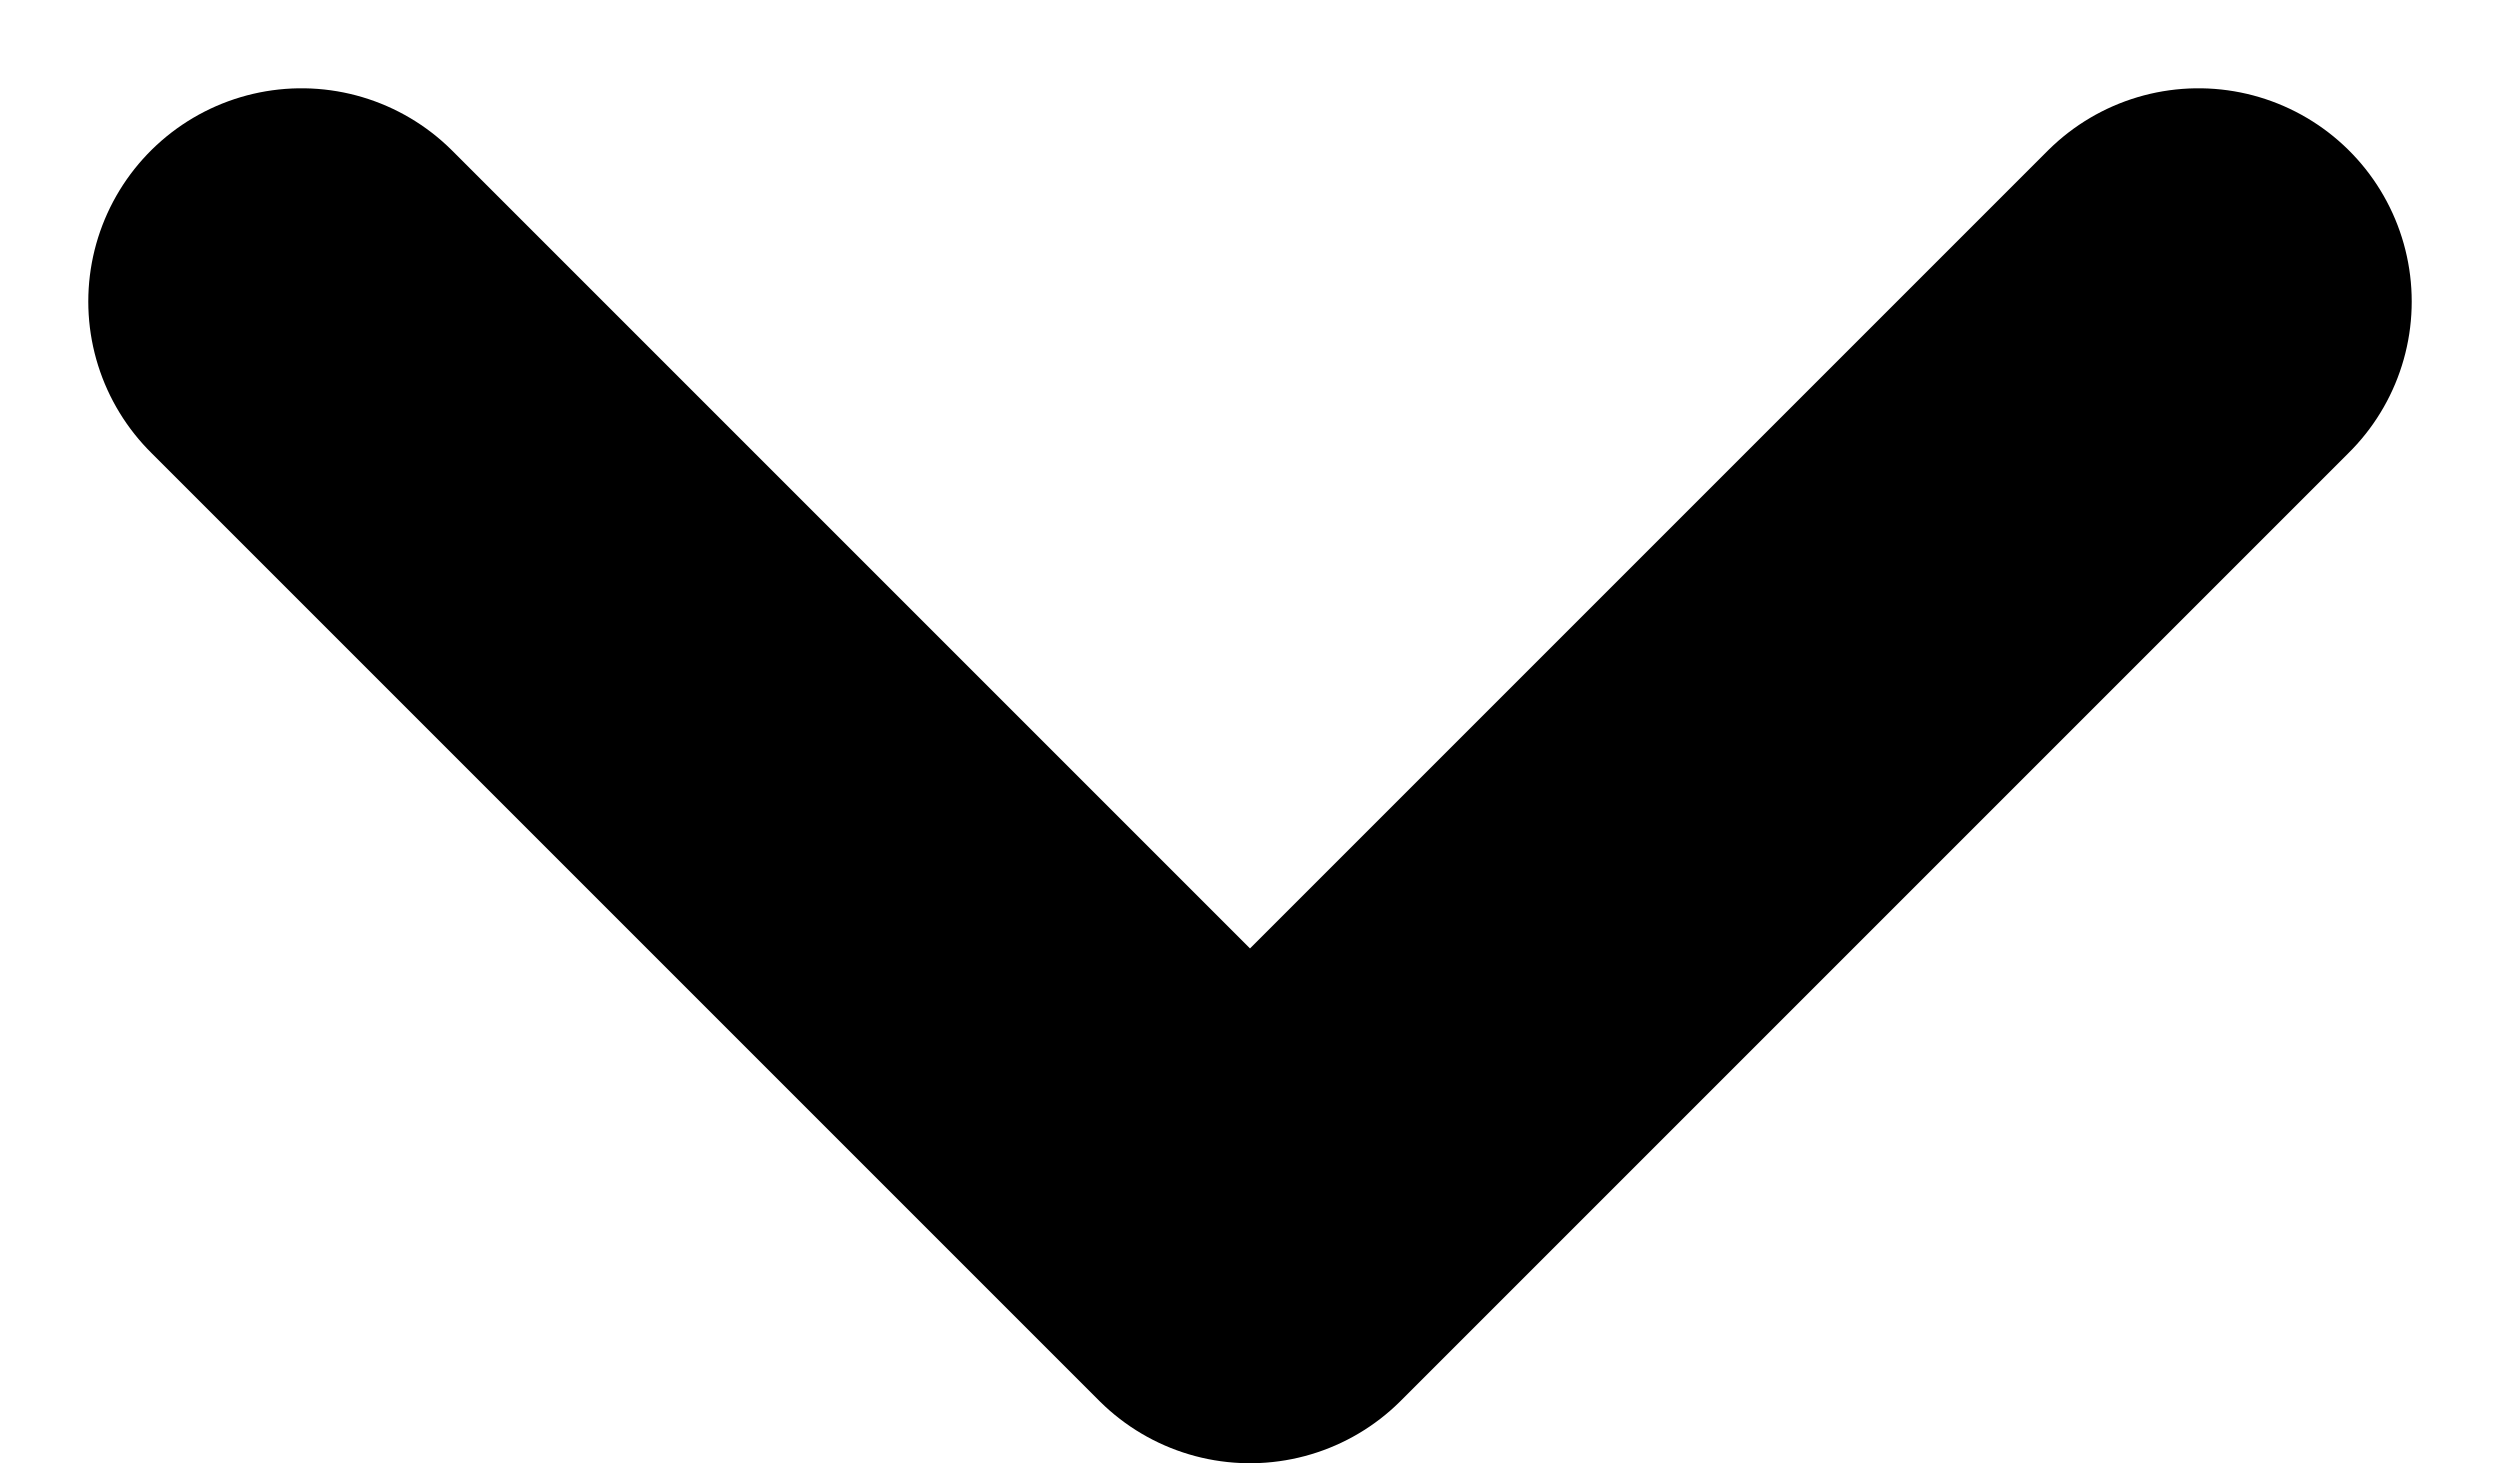 <svg xmlns="http://www.w3.org/2000/svg" width="11.724" height="6.861" viewBox="0 0 11.724 6.861">
  <path id="패스_15" data-name="패스 15" d="M4504.735,8184.619l4.448,4.448,4.448-4.448" transform="translate(-4503.321 -8183.205)" fill="none" stroke="#000" stroke-linecap="round" stroke-linejoin="round" stroke-width="2"/>
</svg>
